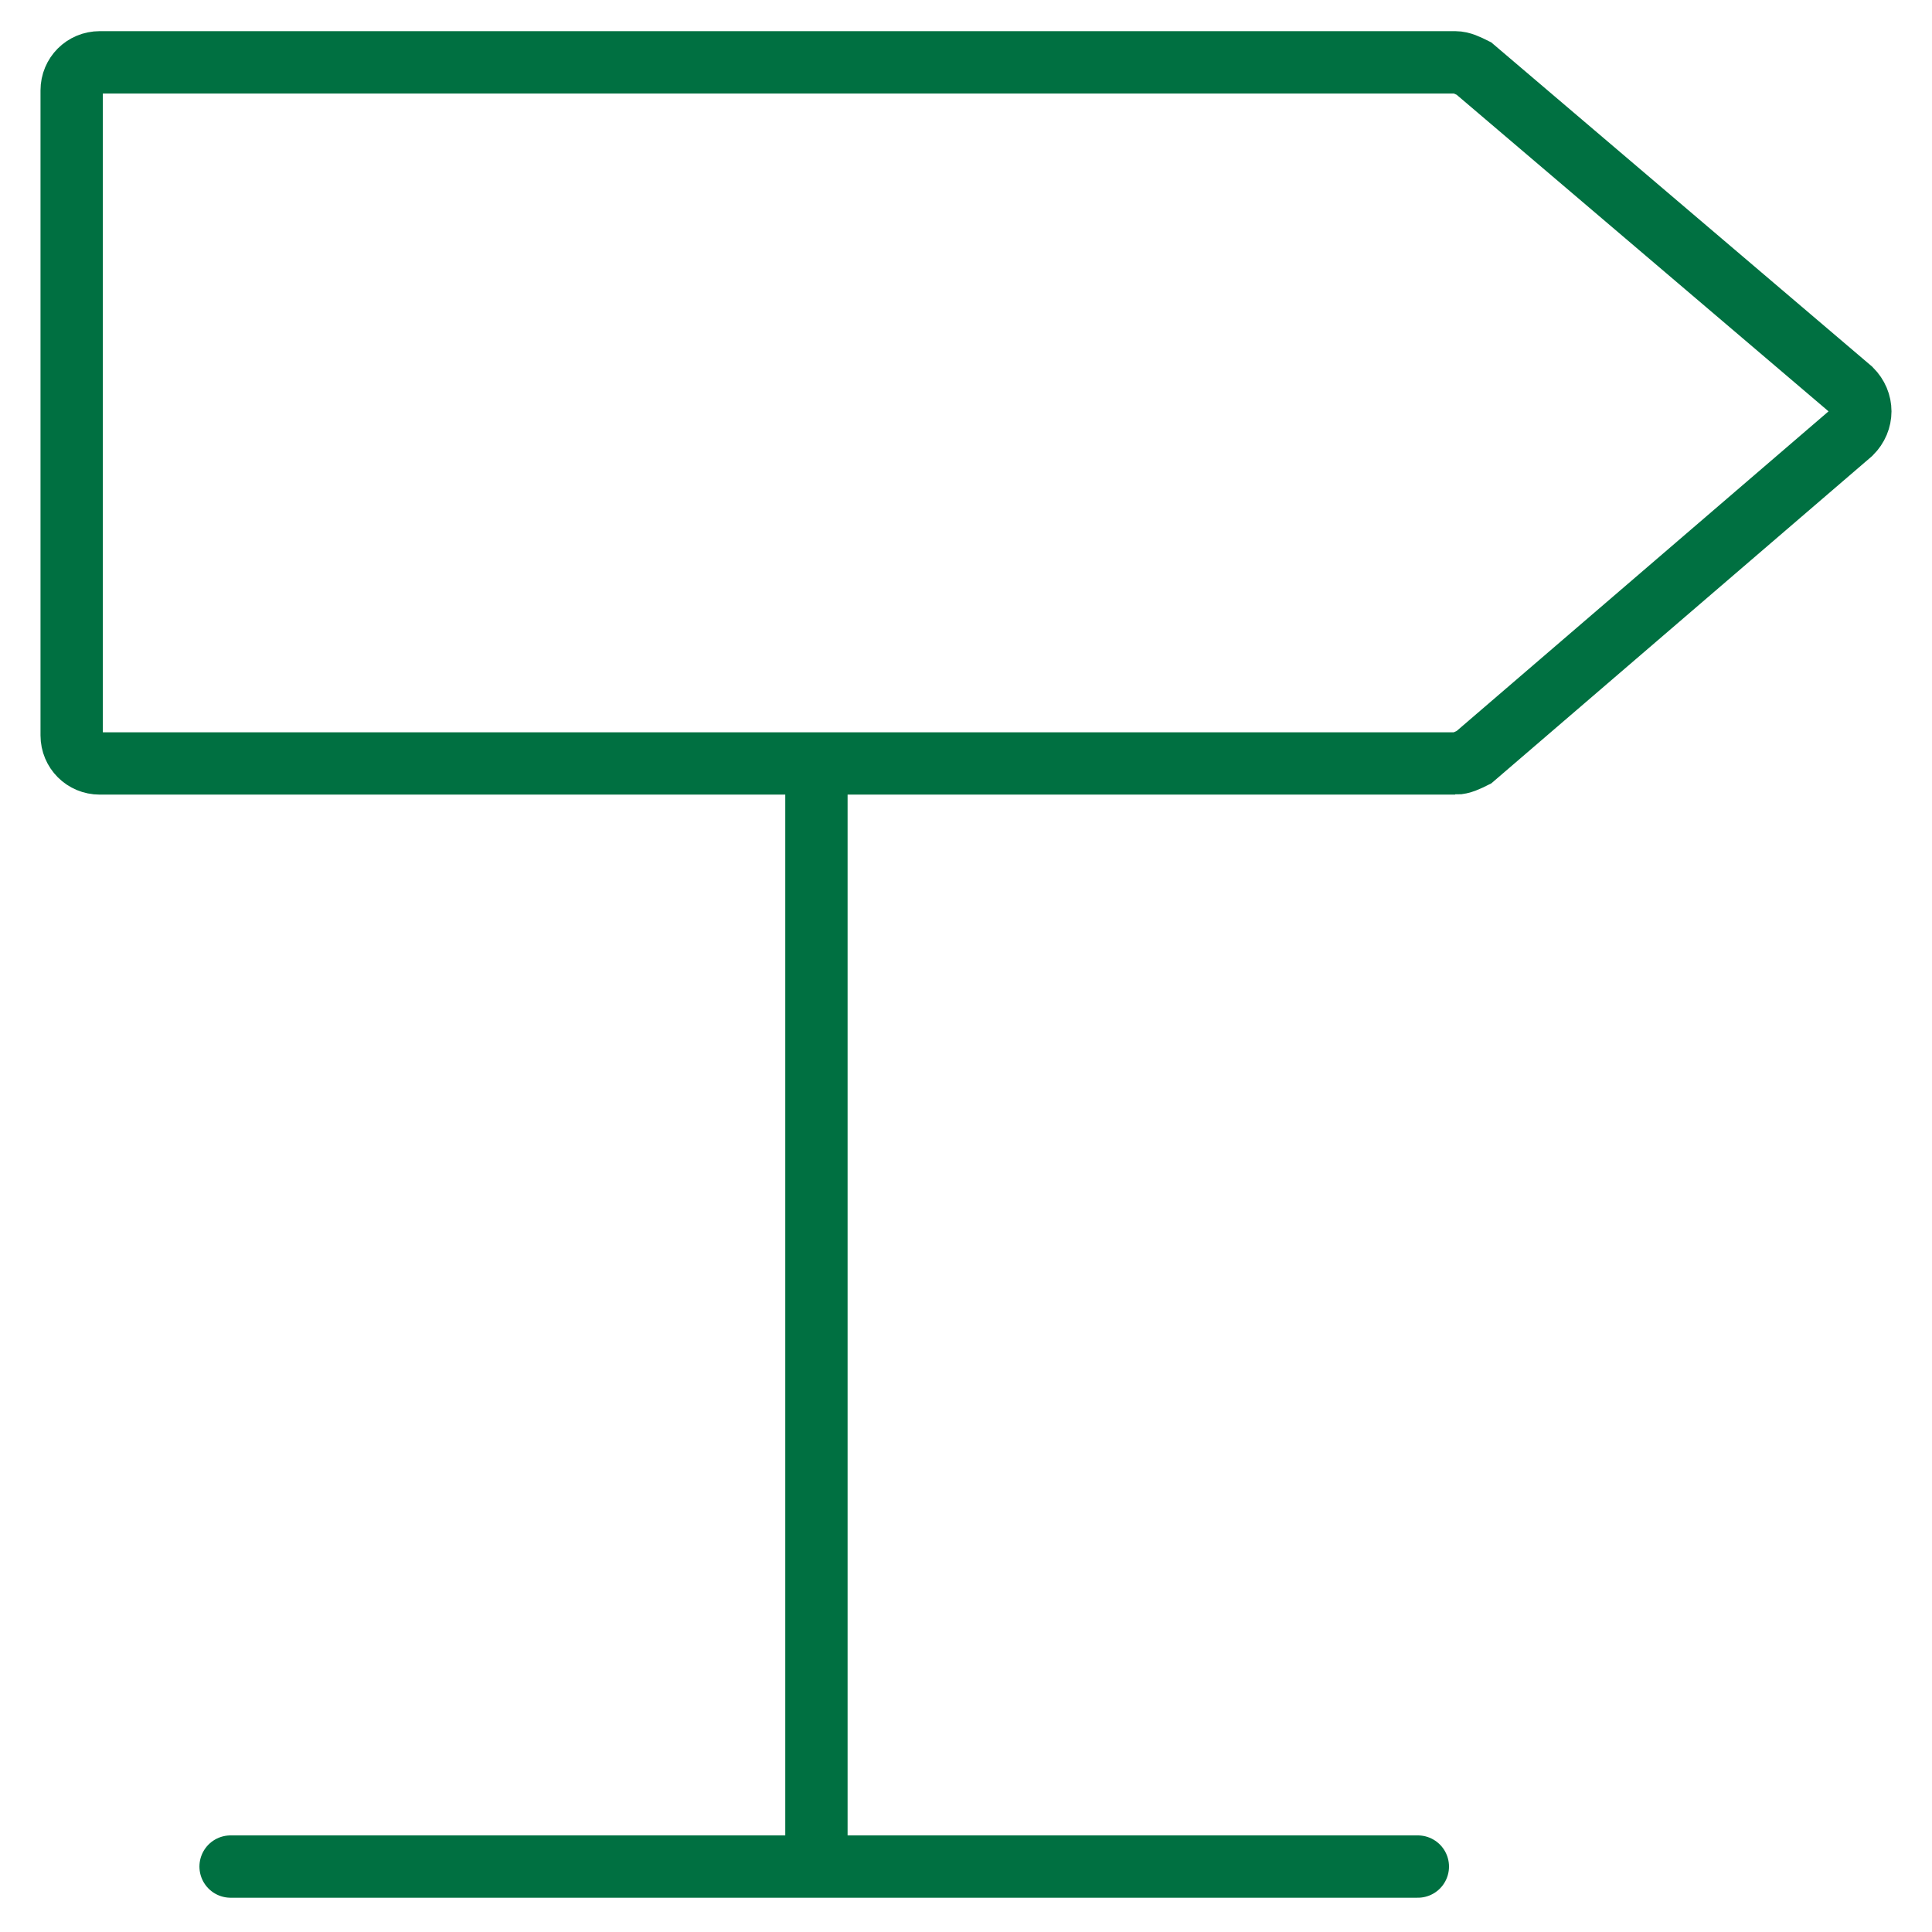 <svg xmlns="http://www.w3.org/2000/svg" xml:space="preserve" id="Layer_1" x="0" y="0" style="enable-background:new 0 0 62 62" version="1.1" viewBox="0 0 62 62"><style type="text/css">.st0,.st1{fill:none;stroke:#007041;stroke-width:2;stroke-miterlimit:10}.st1{stroke-linecap:round}</style><g><g><path d="M26.2 24.5V60M46.7 24.5H3.2c-.5 0-.9-.4-.9-.9V2.9c0-.5.4-.9.9-.9h43.5c.2 0 .4.1.6.2l12.1 10.3c.4.4.4 1 0 1.4L47.3 24.3c-.2.1-.4.2-.6.2z" class="st0"/></g><path d="M7.4 59.9h38.1" class="st1"/></g></svg>